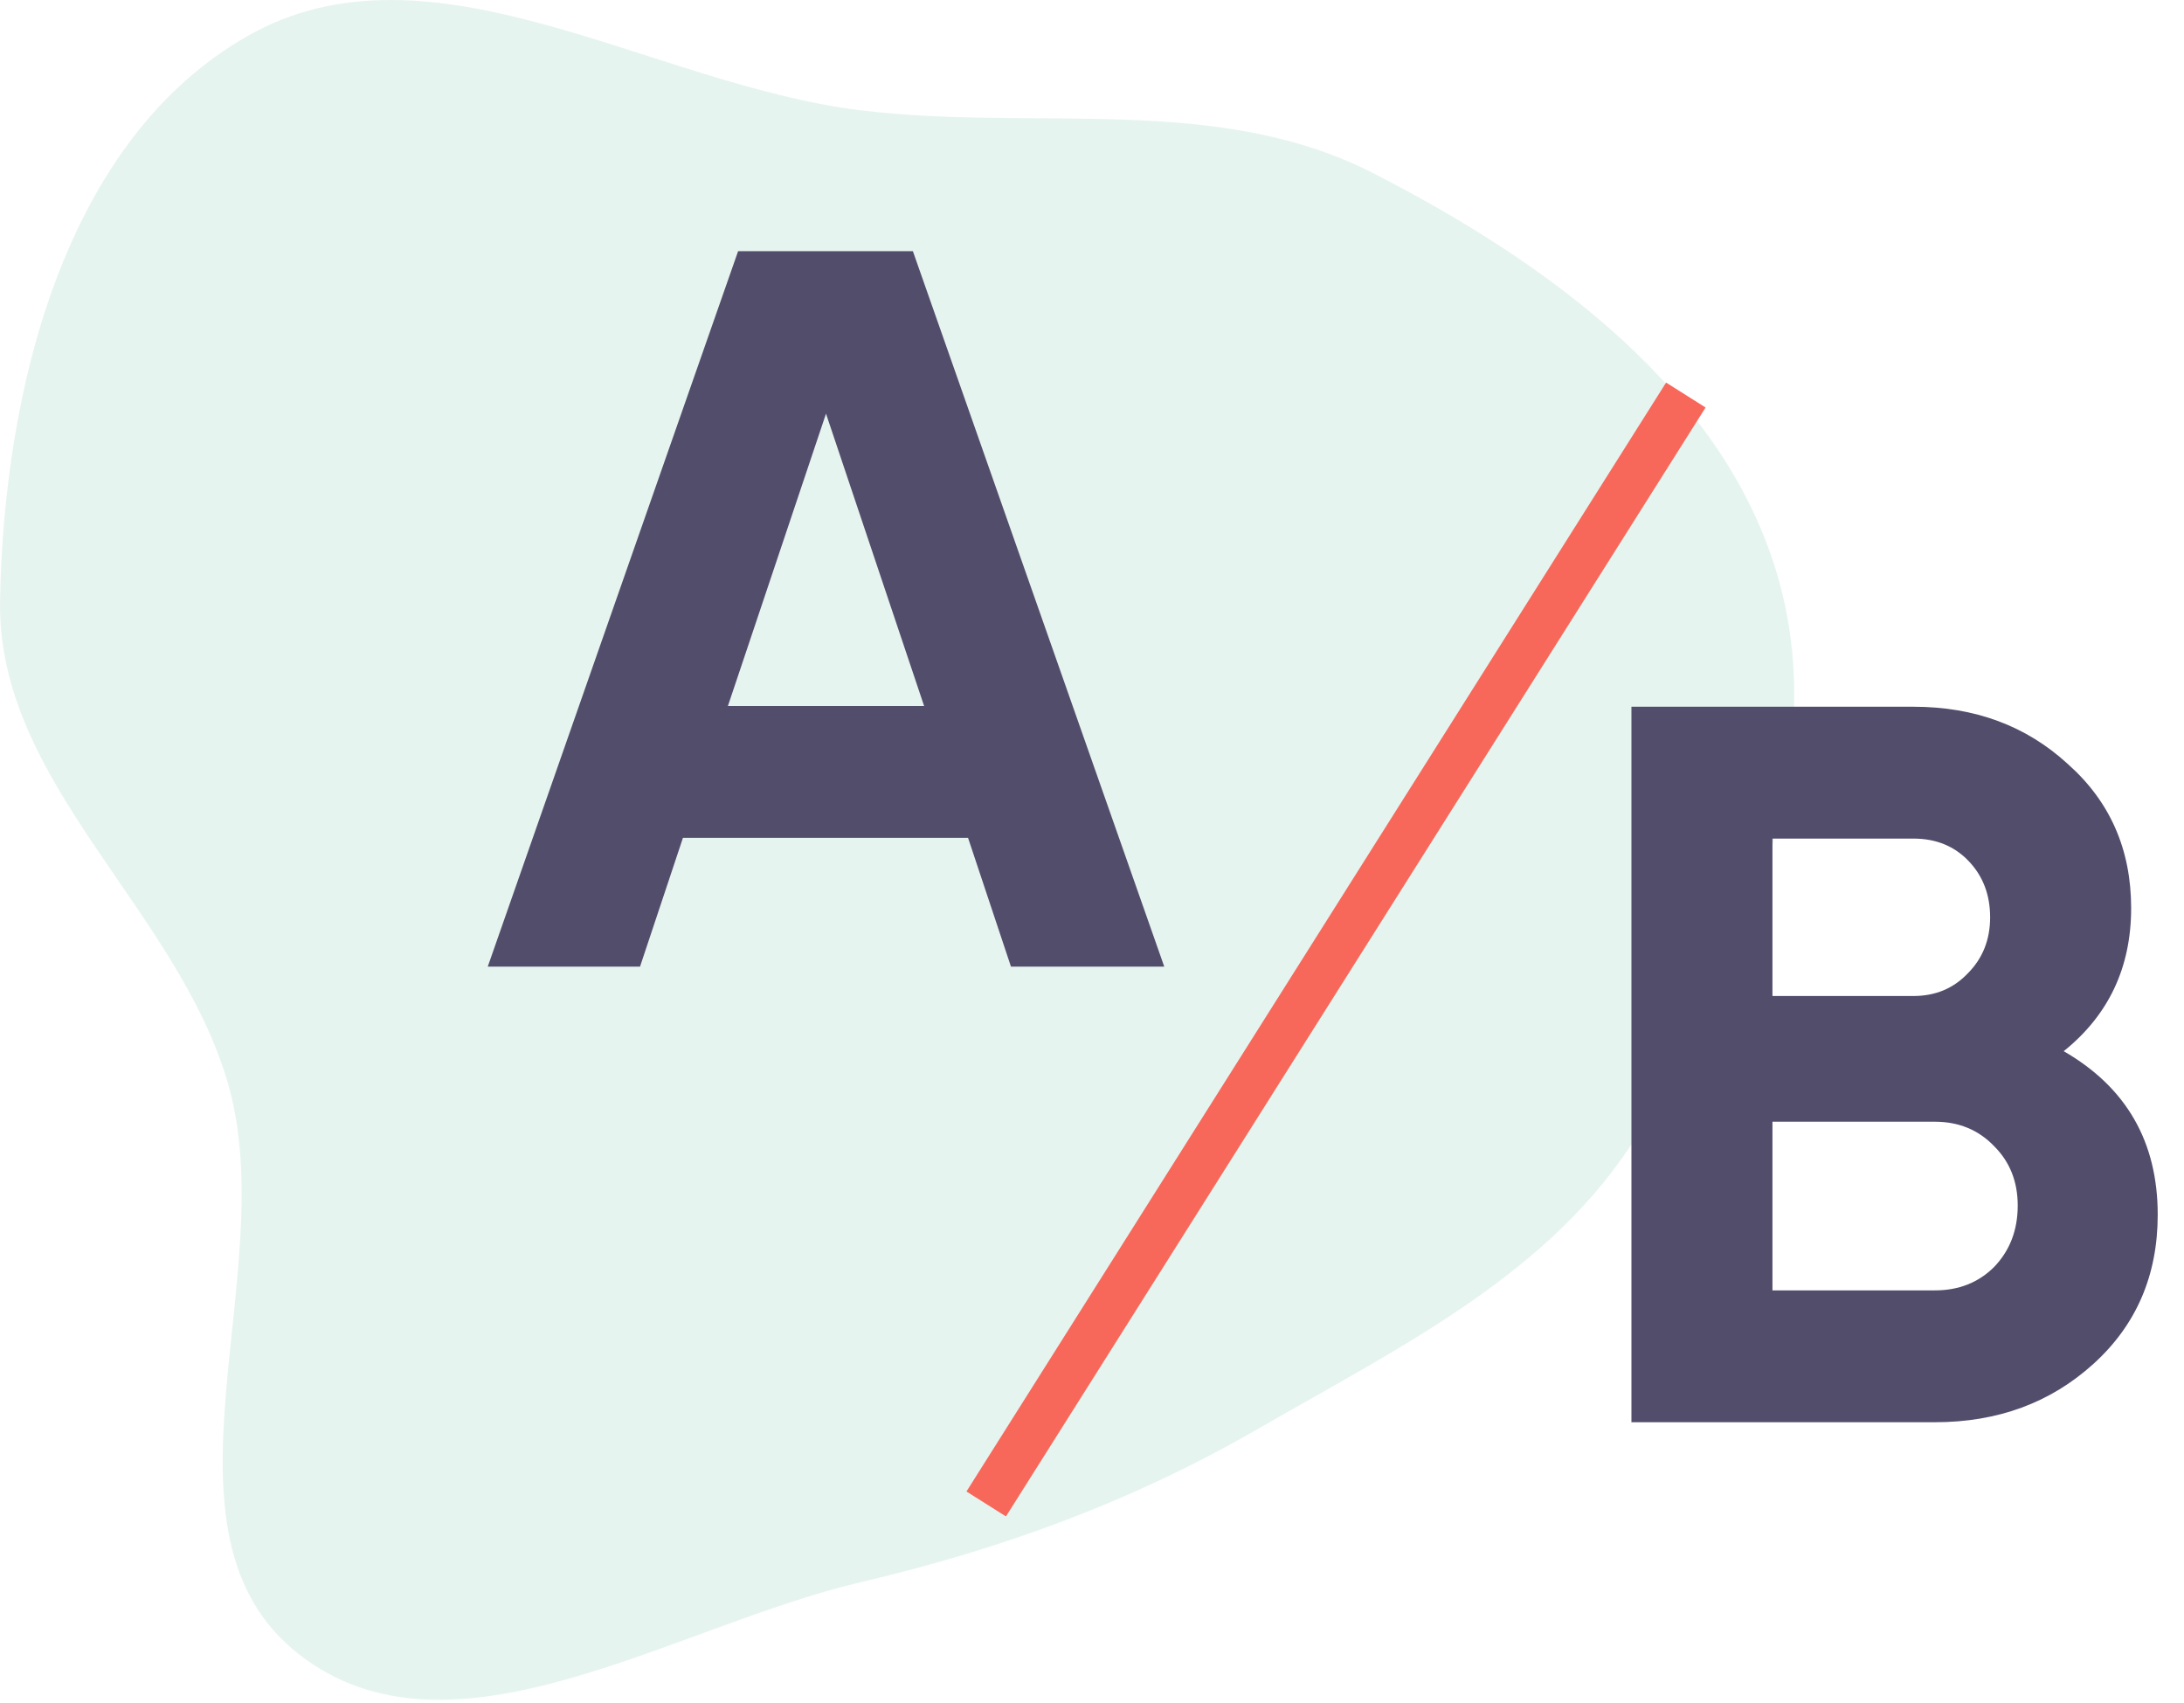 <?xml version="1.0" encoding="UTF-8"?> <svg xmlns="http://www.w3.org/2000/svg" width="748" height="583" viewBox="0 0 748 583" fill="none"> <path opacity="0.15" fill-rule="evenodd" clip-rule="evenodd" d="M294.725 37.764C354.799 45.091 416.664 31.781 470.515 59.397C530.405 90.111 591.442 134.242 609.361 199.12C627.088 263.301 596.123 331.226 561.262 387.954C531.776 435.936 479.923 460.969 431.148 489.121C387.87 514.1 343.372 530.376 294.725 541.793C230.166 556.946 154.349 607.3 102.211 566.324C49.525 524.917 96.538 436.153 78.272 371.681C61.172 311.321 -1.116 268.319 0.015 205.594C1.315 133.505 22.098 48.027 84.751 12.347C147.553 -23.417 222.986 29.014 294.725 37.764Z" fill="#57B894"></path> <path d="M346.25 331L331.55 286.9H233.9L219.2 331H167.05L252.8 86H312.65L398.75 331H346.25ZM249.3 241.75H316.5L282.9 141.65L249.3 241.75Z" fill="#534D6C"></path> <path d="M706.8 359.95C728.267 372.317 739 390.983 739 415.95C739 436.717 731.65 453.75 716.95 467.05C702.25 480.35 684.167 487 662.7 487H558.75V242H655.35C676.35 242 693.967 248.533 708.2 261.6C722.667 274.433 729.9 290.883 729.9 310.95C729.9 331.25 722.2 347.583 706.8 359.95ZM655.35 287.15H607.05V341.05H655.35C662.817 341.05 669 338.483 673.9 333.35C679.033 328.217 681.6 321.8 681.6 314.1C681.6 306.4 679.15 299.983 674.25 294.85C669.35 289.717 663.05 287.15 655.35 287.15ZM662.7 441.85C670.867 441.85 677.633 439.167 683 433.8C688.367 428.2 691.05 421.2 691.05 412.8C691.05 404.633 688.367 397.867 683 392.5C677.633 386.9 670.867 384.1 662.7 384.1H607.05V441.85H662.7Z" fill="#534D6C"></path> <rect x="584.149" y="139.539" width="449" height="16" transform="rotate(122.254 584.149 139.539)" fill="#F7685B"></rect> </svg> 